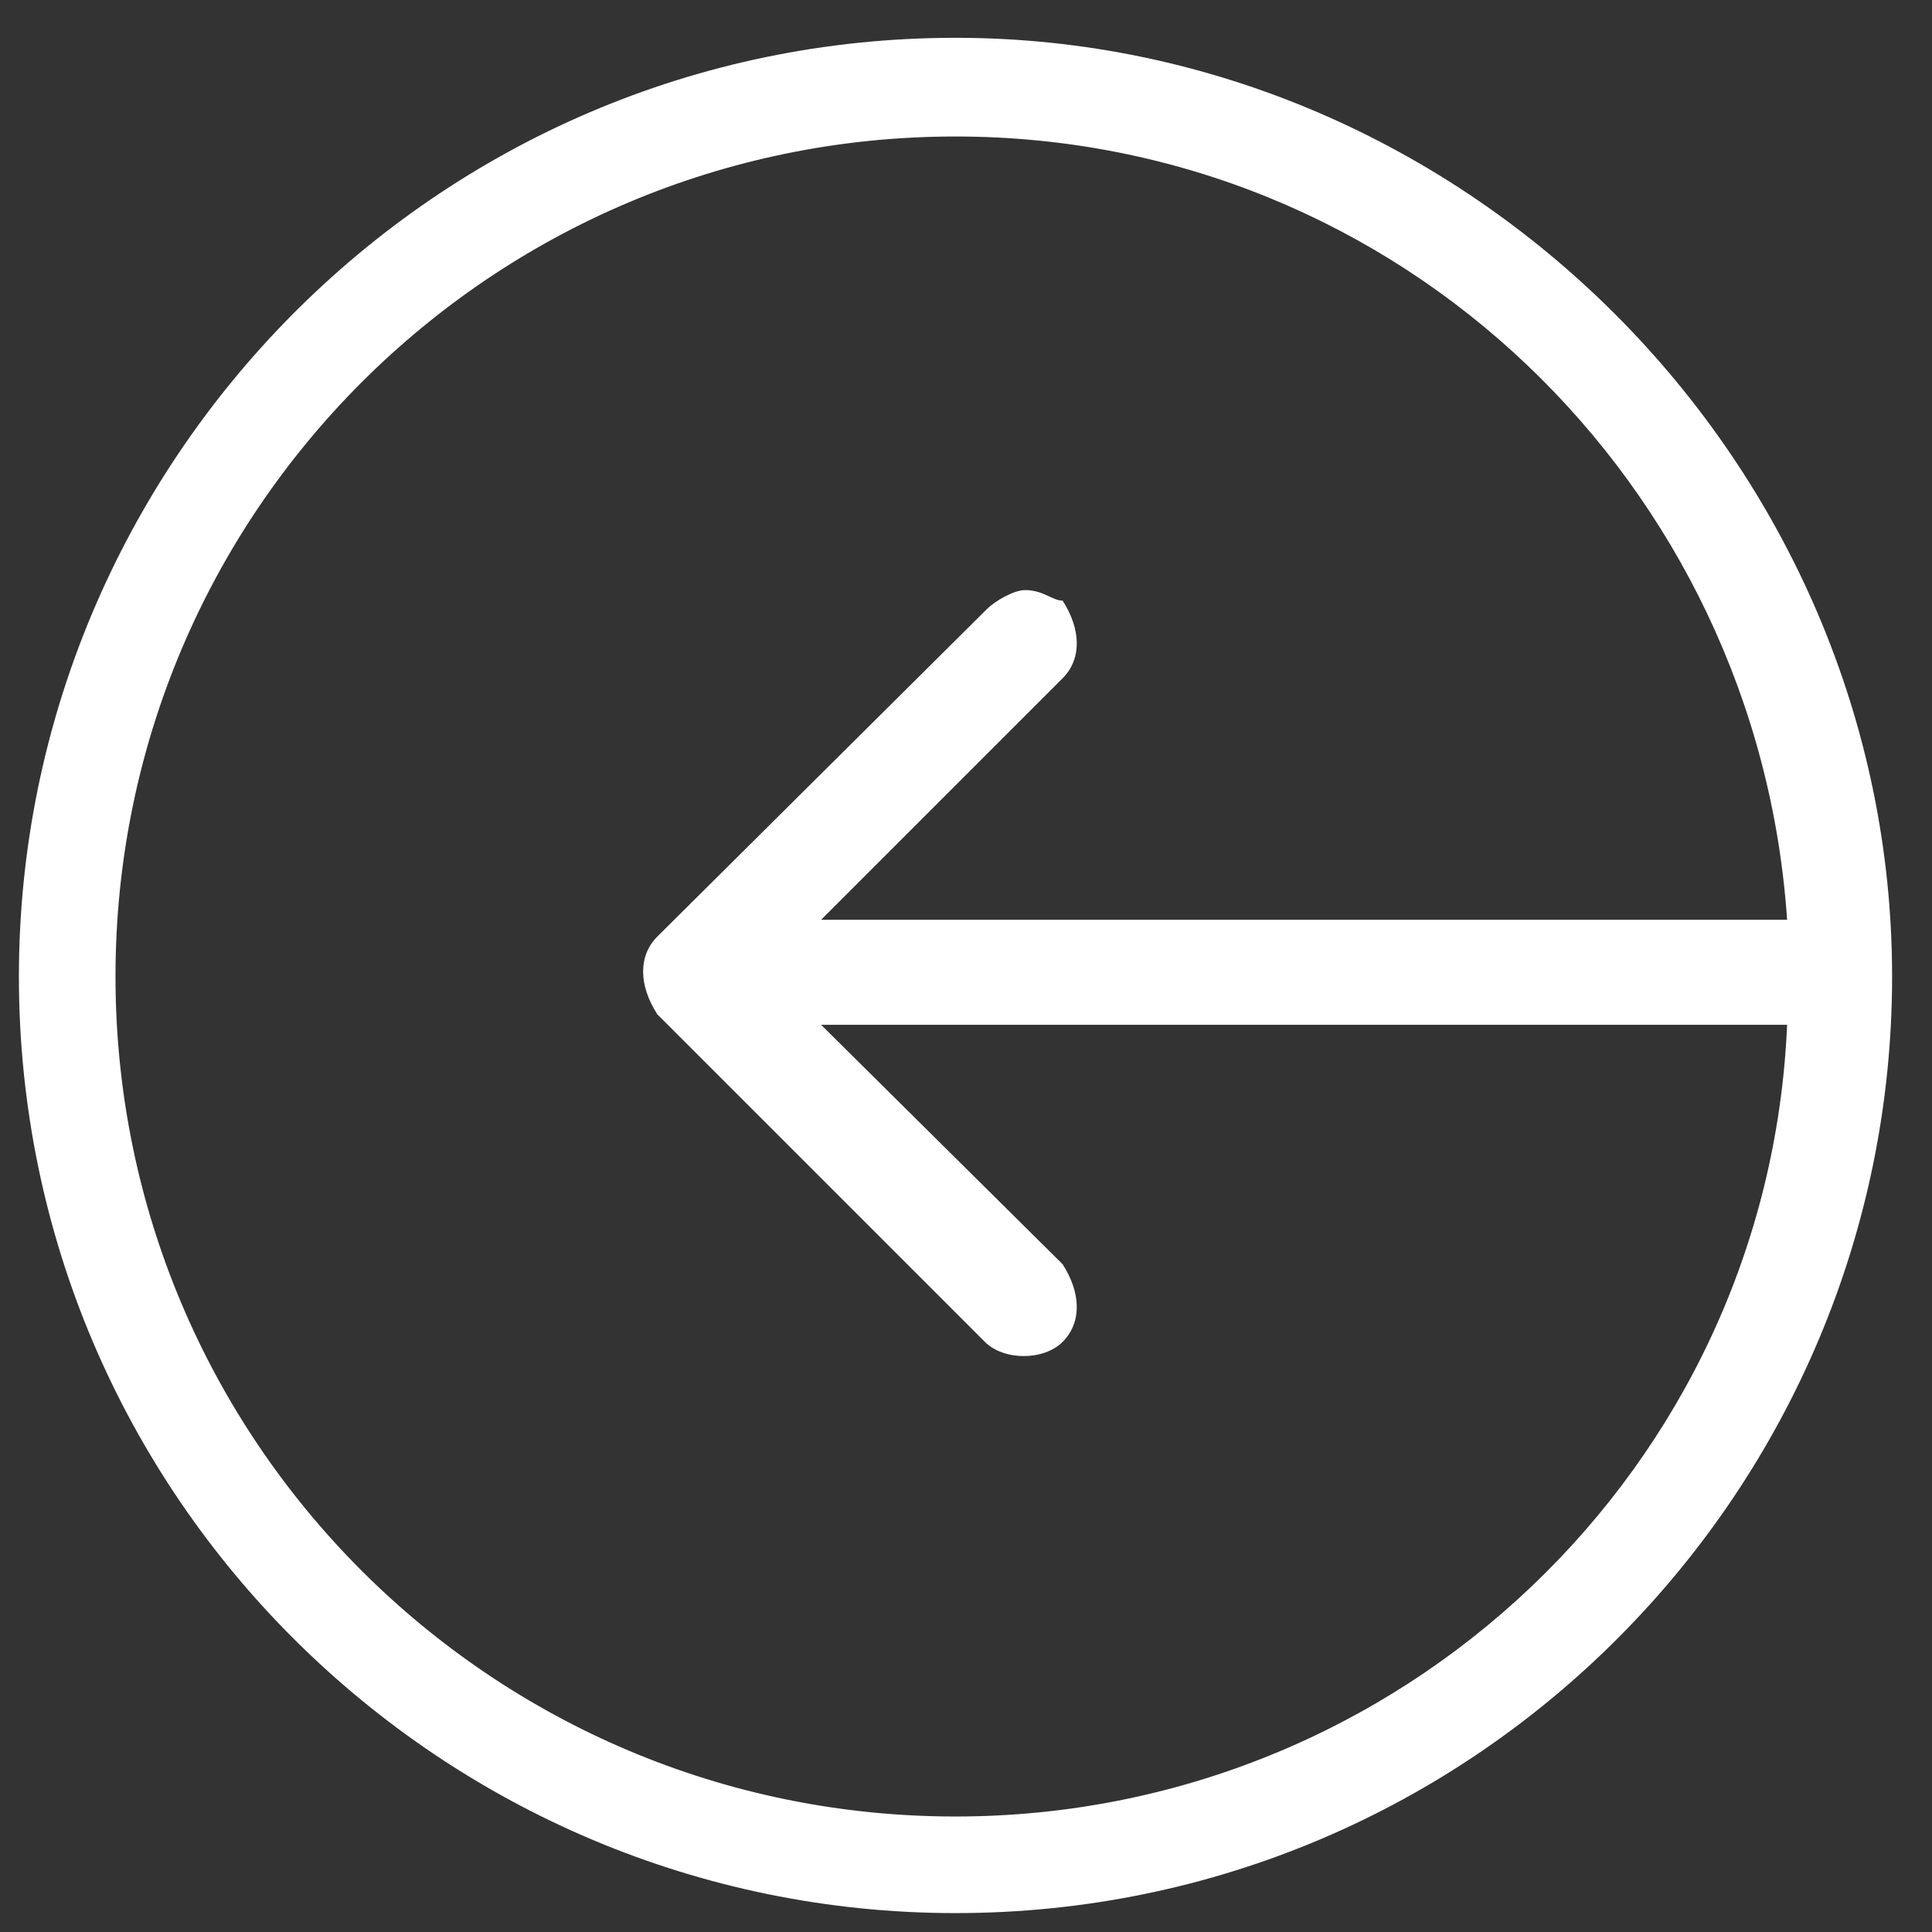 <?xml version="1.0" encoding="utf-8"?>
<!-- Generator: Adobe Illustrator 18.0.0, SVG Export Plug-In . SVG Version: 6.00 Build 0)  -->
<!DOCTYPE svg PUBLIC "-//W3C//DTD SVG 1.1//EN" "http://www.w3.org/Graphics/SVG/1.1/DTD/svg11.dtd">
<svg version="1.1" id="Layer_1" xmlns="http://www.w3.org/2000/svg" xmlns:xlink="http://www.w3.org/1999/xlink" x="0px" y="0px"
	 viewBox="0 0 92 92" enable-background="new 0 0 92 92" xml:space="preserve">
<rect x="0" y="0" width="92" height="92" fill="#333333" stroke="none"/>
<path fill="#FFFFFF" d="M45.5,1.8C20.7,1.8,0.9,22.1,0.9,46.5c0,24.8,20.2,44.6,44.6,44.6c24.8,0,44.6-20.2,44.6-44.6
	S69.9,1.8,45.5,1.8z M45.5,86.5c-22.1,0-40-17.9-40-40s17.9-40,40-40c21.2,0,38.2,16.6,39.6,37.3h-46l11.5-11.5
	c0.9-0.9,0.9-2.3,0-3.7c-0.5,0-0.9-0.5-1.8-0.5c-0.5,0-1.4,0.5-1.8,0.9L31.3,44.6c-0.9,0.9-0.9,2.3,0,3.7l15.6,15.6
	c0.9,0.9,2.8,0.9,3.7,0c0.9-0.9,0.9-2.3,0-3.7L39.1,48.8h46C84.2,69.9,66.7,86.5,45.5,86.5z"/>
</svg>
